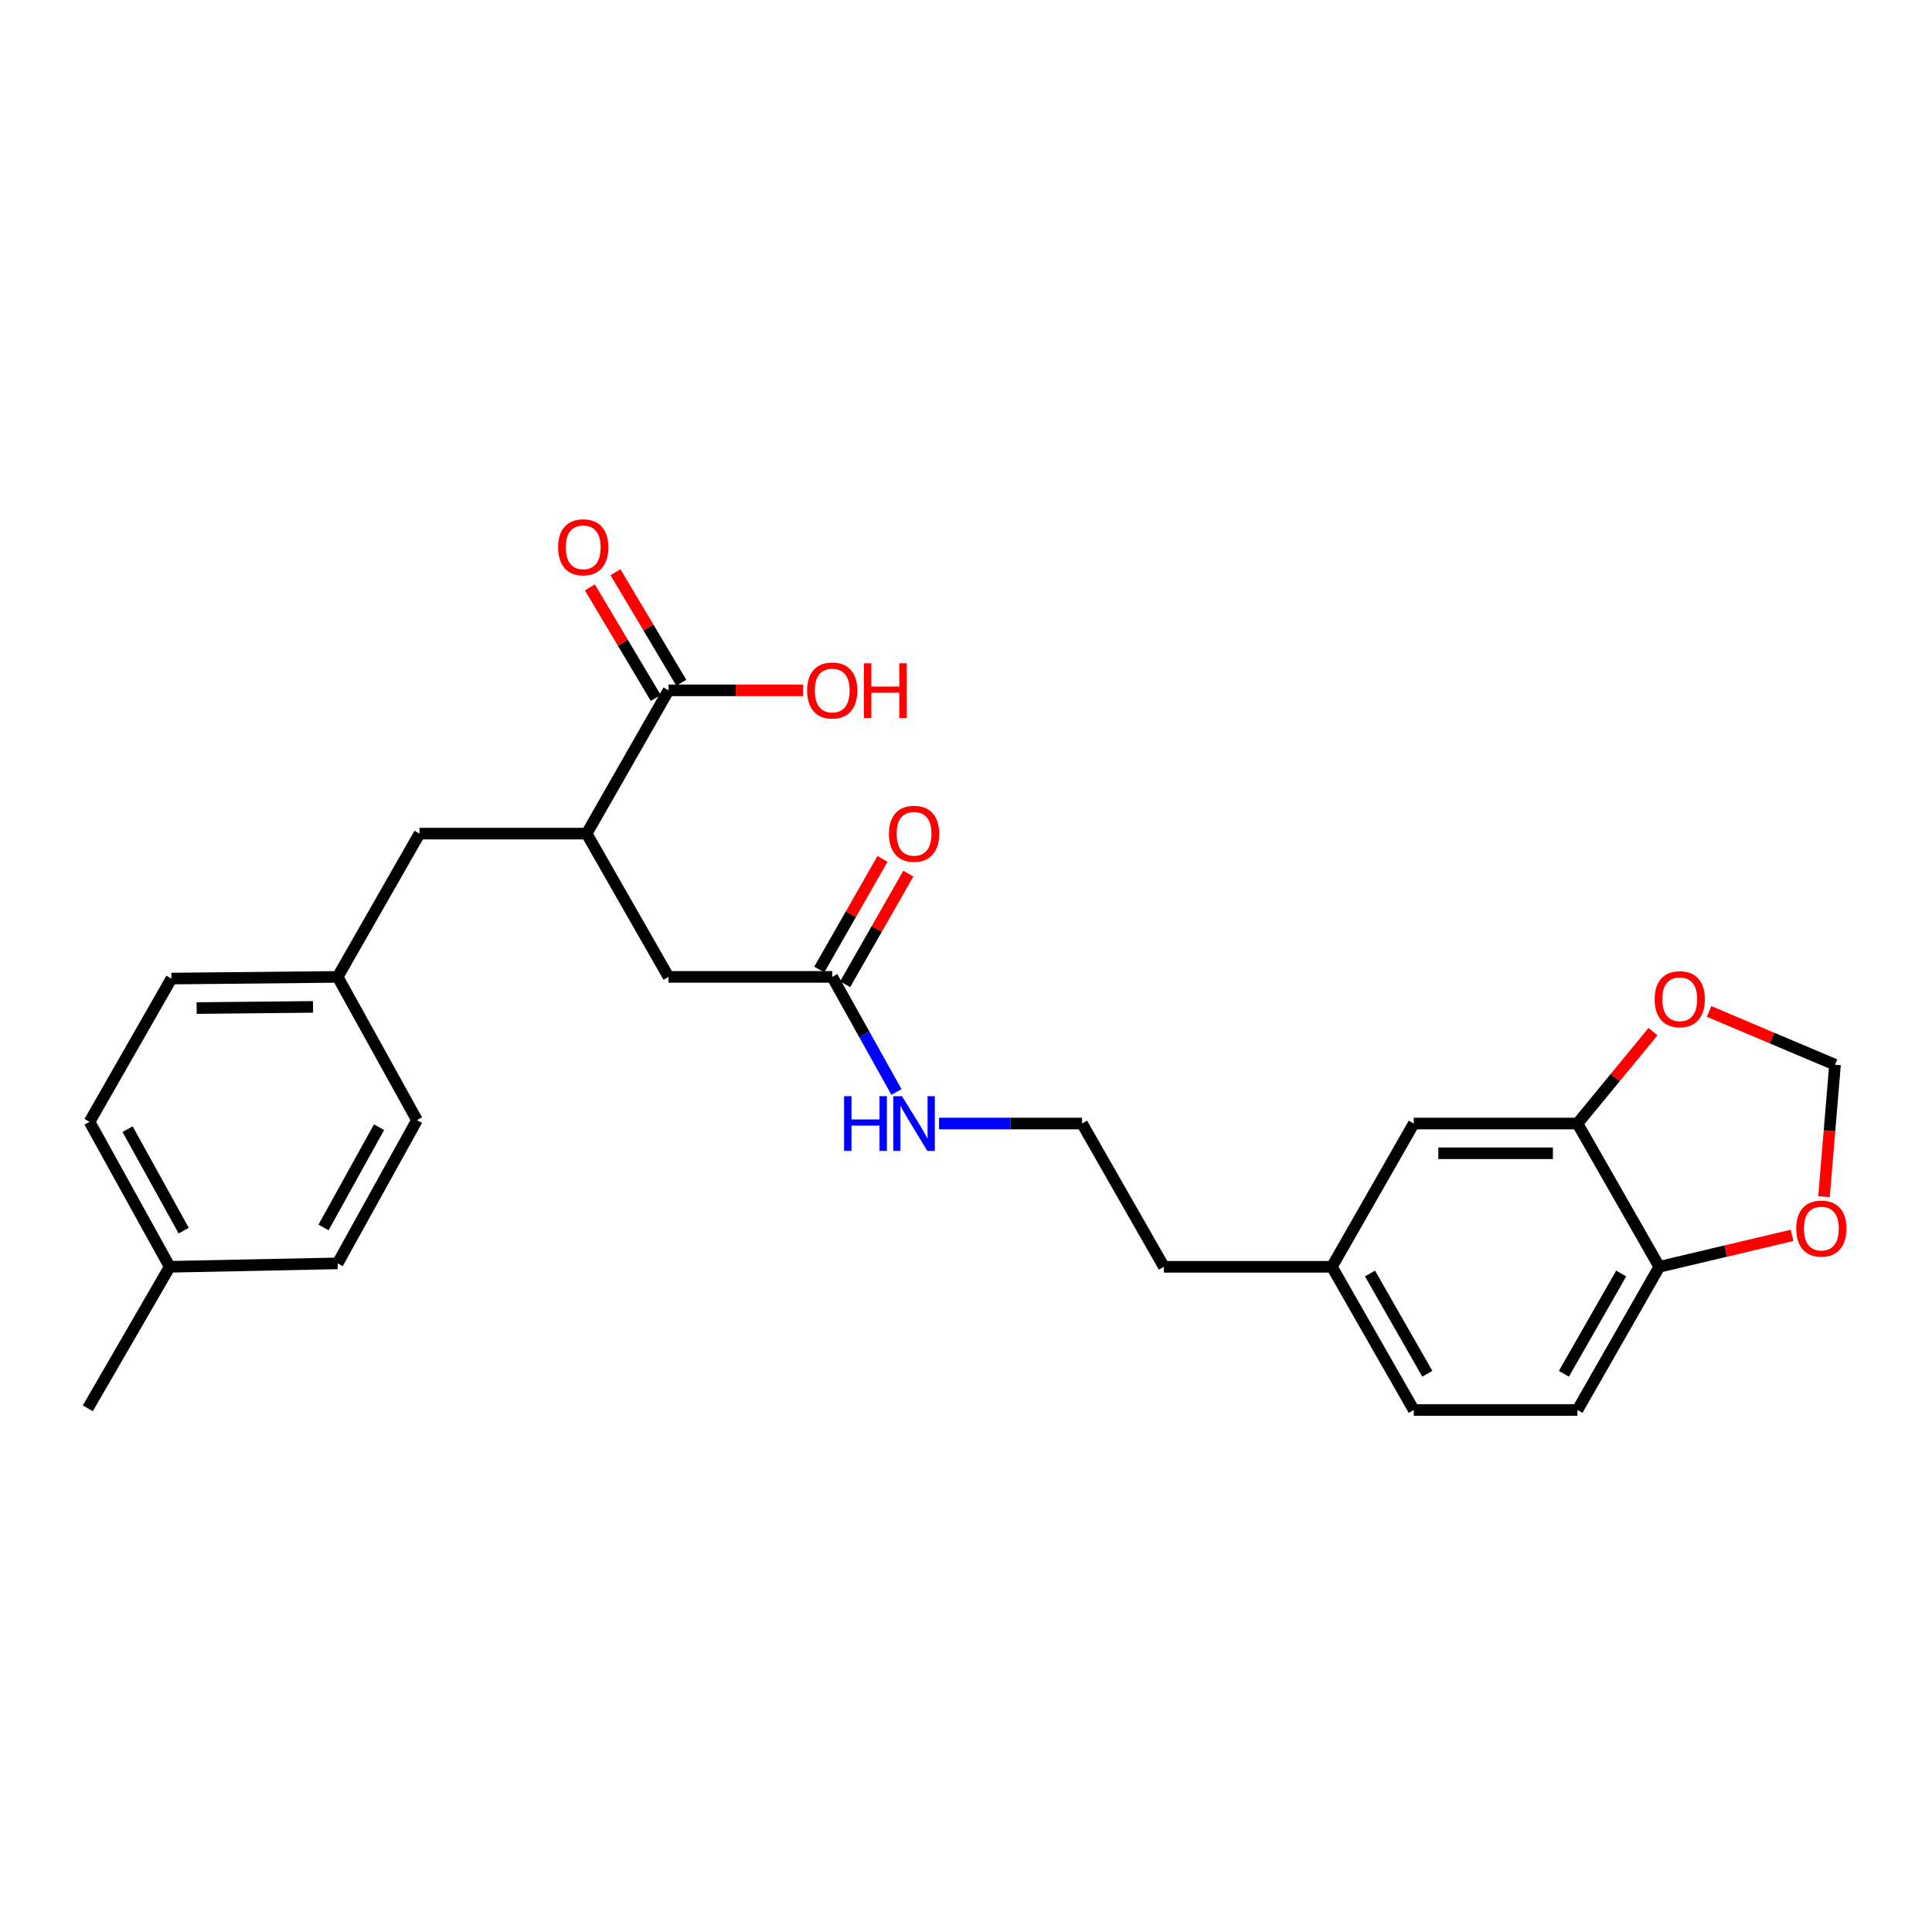 <?xml version='1.0' encoding='iso-8859-1'?>
<svg version='1.1' baseProfile='full'
              xmlns='http://www.w3.org/2000/svg'
                      xmlns:rdkit='http://www.rdkit.org/xml'
                      xmlns:xlink='http://www.w3.org/1999/xlink'
                  xml:space='preserve'
width='1000px' height='1000px' viewBox='0 0 1000 1000'>
<!-- END OF HEADER -->
<rect style='opacity:1.0;fill:#FFFFFF;stroke:none' width='1000' height='1000' x='0' y='0'> </rect>
<path class='bond-0' d='M 346.026,357.322 L 303.647,431.479' style='fill:none;fill-rule:evenodd;stroke:#000000;stroke-width:6px;stroke-linecap:butt;stroke-linejoin:miter;stroke-opacity:1' />
<path class='bond-10' d='M 352.642,353.382 L 335.605,324.775' style='fill:none;fill-rule:evenodd;stroke:#000000;stroke-width:6px;stroke-linecap:butt;stroke-linejoin:miter;stroke-opacity:1' />
<path class='bond-10' d='M 335.605,324.775 L 318.567,296.168' style='fill:none;fill-rule:evenodd;stroke:#FF0000;stroke-width:6px;stroke-linecap:butt;stroke-linejoin:miter;stroke-opacity:1' />
<path class='bond-10' d='M 339.41,361.263 L 322.372,332.656' style='fill:none;fill-rule:evenodd;stroke:#000000;stroke-width:6px;stroke-linecap:butt;stroke-linejoin:miter;stroke-opacity:1' />
<path class='bond-10' d='M 322.372,332.656 L 305.335,304.049' style='fill:none;fill-rule:evenodd;stroke:#FF0000;stroke-width:6px;stroke-linecap:butt;stroke-linejoin:miter;stroke-opacity:1' />
<path class='bond-15' d='M 346.026,357.322 L 380.833,357.322' style='fill:none;fill-rule:evenodd;stroke:#000000;stroke-width:6px;stroke-linecap:butt;stroke-linejoin:miter;stroke-opacity:1' />
<path class='bond-15' d='M 380.833,357.322 L 415.64,357.322' style='fill:none;fill-rule:evenodd;stroke:#FF0000;stroke-width:6px;stroke-linecap:butt;stroke-linejoin:miter;stroke-opacity:1' />
<path class='bond-6' d='M 303.647,431.479 L 346.026,505.636' style='fill:none;fill-rule:evenodd;stroke:#000000;stroke-width:6px;stroke-linecap:butt;stroke-linejoin:miter;stroke-opacity:1' />
<path class='bond-8' d='M 303.647,431.479 L 217.144,431.479' style='fill:none;fill-rule:evenodd;stroke:#000000;stroke-width:6px;stroke-linecap:butt;stroke-linejoin:miter;stroke-opacity:1' />
<path class='bond-1' d='M 816.49,581.538 L 731.766,581.538' style='fill:none;fill-rule:evenodd;stroke:#000000;stroke-width:6px;stroke-linecap:butt;stroke-linejoin:miter;stroke-opacity:1' />
<path class='bond-1' d='M 803.781,596.939 L 744.474,596.939' style='fill:none;fill-rule:evenodd;stroke:#000000;stroke-width:6px;stroke-linecap:butt;stroke-linejoin:miter;stroke-opacity:1' />
<path class='bond-4' d='M 816.49,581.538 L 836.044,557.746' style='fill:none;fill-rule:evenodd;stroke:#000000;stroke-width:6px;stroke-linecap:butt;stroke-linejoin:miter;stroke-opacity:1' />
<path class='bond-4' d='M 836.044,557.746 L 855.599,533.955' style='fill:none;fill-rule:evenodd;stroke:#FF0000;stroke-width:6px;stroke-linecap:butt;stroke-linejoin:miter;stroke-opacity:1' />
<path class='bond-27' d='M 816.49,581.538 L 858.851,655.695' style='fill:none;fill-rule:evenodd;stroke:#000000;stroke-width:6px;stroke-linecap:butt;stroke-linejoin:miter;stroke-opacity:1' />
<path class='bond-2' d='M 430.758,505.636 L 346.026,505.636' style='fill:none;fill-rule:evenodd;stroke:#000000;stroke-width:6px;stroke-linecap:butt;stroke-linejoin:miter;stroke-opacity:1' />
<path class='bond-11' d='M 437.445,509.456 L 453.8,480.825' style='fill:none;fill-rule:evenodd;stroke:#000000;stroke-width:6px;stroke-linecap:butt;stroke-linejoin:miter;stroke-opacity:1' />
<path class='bond-11' d='M 453.8,480.825 L 470.155,452.194' style='fill:none;fill-rule:evenodd;stroke:#FF0000;stroke-width:6px;stroke-linecap:butt;stroke-linejoin:miter;stroke-opacity:1' />
<path class='bond-11' d='M 424.072,501.816 L 440.427,473.185' style='fill:none;fill-rule:evenodd;stroke:#000000;stroke-width:6px;stroke-linecap:butt;stroke-linejoin:miter;stroke-opacity:1' />
<path class='bond-11' d='M 440.427,473.185 L 456.782,444.555' style='fill:none;fill-rule:evenodd;stroke:#FF0000;stroke-width:6px;stroke-linecap:butt;stroke-linejoin:miter;stroke-opacity:1' />
<path class='bond-13' d='M 430.758,505.636 L 447.381,535.42' style='fill:none;fill-rule:evenodd;stroke:#000000;stroke-width:6px;stroke-linecap:butt;stroke-linejoin:miter;stroke-opacity:1' />
<path class='bond-13' d='M 447.381,535.42 L 464.004,565.205' style='fill:none;fill-rule:evenodd;stroke:#0000FF;stroke-width:6px;stroke-linecap:butt;stroke-linejoin:miter;stroke-opacity:1' />
<path class='bond-3' d='M 858.851,655.695 L 816.49,729.826' style='fill:none;fill-rule:evenodd;stroke:#000000;stroke-width:6px;stroke-linecap:butt;stroke-linejoin:miter;stroke-opacity:1' />
<path class='bond-3' d='M 839.125,659.173 L 809.472,711.065' style='fill:none;fill-rule:evenodd;stroke:#000000;stroke-width:6px;stroke-linecap:butt;stroke-linejoin:miter;stroke-opacity:1' />
<path class='bond-5' d='M 858.851,655.695 L 893.212,647.556' style='fill:none;fill-rule:evenodd;stroke:#000000;stroke-width:6px;stroke-linecap:butt;stroke-linejoin:miter;stroke-opacity:1' />
<path class='bond-5' d='M 893.212,647.556 L 927.573,639.417' style='fill:none;fill-rule:evenodd;stroke:#FF0000;stroke-width:6px;stroke-linecap:butt;stroke-linejoin:miter;stroke-opacity:1' />
<path class='bond-7' d='M 884.625,523.529 L 917.21,537.308' style='fill:none;fill-rule:evenodd;stroke:#FF0000;stroke-width:6px;stroke-linecap:butt;stroke-linejoin:miter;stroke-opacity:1' />
<path class='bond-7' d='M 917.21,537.308 L 949.796,551.087' style='fill:none;fill-rule:evenodd;stroke:#000000;stroke-width:6px;stroke-linecap:butt;stroke-linejoin:miter;stroke-opacity:1' />
<path class='bond-28' d='M 944.1,619.381 L 946.948,585.234' style='fill:none;fill-rule:evenodd;stroke:#FF0000;stroke-width:6px;stroke-linecap:butt;stroke-linejoin:miter;stroke-opacity:1' />
<path class='bond-28' d='M 946.948,585.234 L 949.796,551.087' style='fill:none;fill-rule:evenodd;stroke:#000000;stroke-width:6px;stroke-linecap:butt;stroke-linejoin:miter;stroke-opacity:1' />
<path class='bond-14' d='M 217.144,431.479 L 174.765,505.636' style='fill:none;fill-rule:evenodd;stroke:#000000;stroke-width:6px;stroke-linecap:butt;stroke-linejoin:miter;stroke-opacity:1' />
<path class='bond-9' d='M 731.766,581.538 L 689.387,655.695' style='fill:none;fill-rule:evenodd;stroke:#000000;stroke-width:6px;stroke-linecap:butt;stroke-linejoin:miter;stroke-opacity:1' />
<path class='bond-12' d='M 816.49,729.826 L 731.766,729.826' style='fill:none;fill-rule:evenodd;stroke:#000000;stroke-width:6px;stroke-linecap:butt;stroke-linejoin:miter;stroke-opacity:1' />
<path class='bond-23' d='M 486.034,581.538 L 523.051,581.538' style='fill:none;fill-rule:evenodd;stroke:#0000FF;stroke-width:6px;stroke-linecap:butt;stroke-linejoin:miter;stroke-opacity:1' />
<path class='bond-23' d='M 523.051,581.538 L 560.068,581.538' style='fill:none;fill-rule:evenodd;stroke:#000000;stroke-width:6px;stroke-linecap:butt;stroke-linejoin:miter;stroke-opacity:1' />
<path class='bond-19' d='M 174.765,505.636 L 215.826,579.776' style='fill:none;fill-rule:evenodd;stroke:#000000;stroke-width:6px;stroke-linecap:butt;stroke-linejoin:miter;stroke-opacity:1' />
<path class='bond-20' d='M 174.765,505.636 L 88.723,506.509' style='fill:none;fill-rule:evenodd;stroke:#000000;stroke-width:6px;stroke-linecap:butt;stroke-linejoin:miter;stroke-opacity:1' />
<path class='bond-20' d='M 162.015,521.167 L 101.786,521.778' style='fill:none;fill-rule:evenodd;stroke:#000000;stroke-width:6px;stroke-linecap:butt;stroke-linejoin:miter;stroke-opacity:1' />
<path class='bond-16' d='M 689.387,655.695 L 602.43,655.695' style='fill:none;fill-rule:evenodd;stroke:#000000;stroke-width:6px;stroke-linecap:butt;stroke-linejoin:miter;stroke-opacity:1' />
<path class='bond-17' d='M 689.387,655.695 L 731.766,729.826' style='fill:none;fill-rule:evenodd;stroke:#000000;stroke-width:6px;stroke-linecap:butt;stroke-linejoin:miter;stroke-opacity:1' />
<path class='bond-17' d='M 709.114,659.171 L 738.78,711.063' style='fill:none;fill-rule:evenodd;stroke:#000000;stroke-width:6px;stroke-linecap:butt;stroke-linejoin:miter;stroke-opacity:1' />
<path class='bond-18' d='M 87.834,655.695 L 46.336,580.648' style='fill:none;fill-rule:evenodd;stroke:#000000;stroke-width:6px;stroke-linecap:butt;stroke-linejoin:miter;stroke-opacity:1' />
<path class='bond-18' d='M 95.087,636.985 L 66.038,584.453' style='fill:none;fill-rule:evenodd;stroke:#000000;stroke-width:6px;stroke-linecap:butt;stroke-linejoin:miter;stroke-opacity:1' />
<path class='bond-25' d='M 87.834,655.695 L 45.455,728.945' style='fill:none;fill-rule:evenodd;stroke:#000000;stroke-width:6px;stroke-linecap:butt;stroke-linejoin:miter;stroke-opacity:1' />
<path class='bond-26' d='M 87.834,655.695 L 174.765,653.915' style='fill:none;fill-rule:evenodd;stroke:#000000;stroke-width:6px;stroke-linecap:butt;stroke-linejoin:miter;stroke-opacity:1' />
<path class='bond-22' d='M 215.826,579.776 L 174.765,653.915' style='fill:none;fill-rule:evenodd;stroke:#000000;stroke-width:6px;stroke-linecap:butt;stroke-linejoin:miter;stroke-opacity:1' />
<path class='bond-22' d='M 196.194,583.435 L 167.451,635.332' style='fill:none;fill-rule:evenodd;stroke:#000000;stroke-width:6px;stroke-linecap:butt;stroke-linejoin:miter;stroke-opacity:1' />
<path class='bond-21' d='M 88.723,506.509 L 46.336,580.648' style='fill:none;fill-rule:evenodd;stroke:#000000;stroke-width:6px;stroke-linecap:butt;stroke-linejoin:miter;stroke-opacity:1' />
<path class='bond-24' d='M 560.068,581.538 L 602.43,655.695' style='fill:none;fill-rule:evenodd;stroke:#000000;stroke-width:6px;stroke-linecap:butt;stroke-linejoin:miter;stroke-opacity:1' />
<path  class='atom-5' d='M 856.444 517.19
Q 856.444 510.39, 859.804 506.59
Q 863.164 502.79, 869.444 502.79
Q 875.724 502.79, 879.084 506.59
Q 882.444 510.39, 882.444 517.19
Q 882.444 524.07, 879.044 527.99
Q 875.644 531.87, 869.444 531.87
Q 863.204 531.87, 859.804 527.99
Q 856.444 524.11, 856.444 517.19
M 869.444 528.67
Q 873.764 528.67, 876.084 525.79
Q 878.444 522.87, 878.444 517.19
Q 878.444 511.63, 876.084 508.83
Q 873.764 505.99, 869.444 505.99
Q 865.124 505.99, 862.764 508.79
Q 860.444 511.59, 860.444 517.19
Q 860.444 522.91, 862.764 525.79
Q 865.124 528.67, 869.444 528.67
' fill='#FF0000'/>
<path  class='atom-6' d='M 929.728 635.907
Q 929.728 629.107, 933.088 625.307
Q 936.448 621.507, 942.728 621.507
Q 949.008 621.507, 952.368 625.307
Q 955.728 629.107, 955.728 635.907
Q 955.728 642.787, 952.328 646.707
Q 948.928 650.587, 942.728 650.587
Q 936.488 650.587, 933.088 646.707
Q 929.728 642.827, 929.728 635.907
M 942.728 647.387
Q 947.048 647.387, 949.368 644.507
Q 951.728 641.587, 951.728 635.907
Q 951.728 630.347, 949.368 627.547
Q 947.048 624.707, 942.728 624.707
Q 938.408 624.707, 936.048 627.507
Q 933.728 630.307, 933.728 635.907
Q 933.728 641.627, 936.048 644.507
Q 938.408 647.387, 942.728 647.387
' fill='#FF0000'/>
<path  class='atom-11' d='M 288.876 283.271
Q 288.876 276.471, 292.236 272.671
Q 295.596 268.871, 301.876 268.871
Q 308.156 268.871, 311.516 272.671
Q 314.876 276.471, 314.876 283.271
Q 314.876 290.151, 311.476 294.071
Q 308.076 297.951, 301.876 297.951
Q 295.636 297.951, 292.236 294.071
Q 288.876 290.191, 288.876 283.271
M 301.876 294.751
Q 306.196 294.751, 308.516 291.871
Q 310.876 288.951, 310.876 283.271
Q 310.876 277.711, 308.516 274.911
Q 306.196 272.071, 301.876 272.071
Q 297.556 272.071, 295.196 274.871
Q 292.876 277.671, 292.876 283.271
Q 292.876 288.991, 295.196 291.871
Q 297.556 294.751, 301.876 294.751
' fill='#FF0000'/>
<path  class='atom-12' d='M 460.12 431.559
Q 460.12 424.759, 463.48 420.959
Q 466.84 417.159, 473.12 417.159
Q 479.4 417.159, 482.76 420.959
Q 486.12 424.759, 486.12 431.559
Q 486.12 438.439, 482.72 442.359
Q 479.32 446.239, 473.12 446.239
Q 466.88 446.239, 463.48 442.359
Q 460.12 438.479, 460.12 431.559
M 473.12 443.039
Q 477.44 443.039, 479.76 440.159
Q 482.12 437.239, 482.12 431.559
Q 482.12 425.999, 479.76 423.199
Q 477.44 420.359, 473.12 420.359
Q 468.8 420.359, 466.44 423.159
Q 464.12 425.959, 464.12 431.559
Q 464.12 437.279, 466.44 440.159
Q 468.8 443.039, 473.12 443.039
' fill='#FF0000'/>
<path  class='atom-14' d='M 436.9 567.378
L 440.74 567.378
L 440.74 579.418
L 455.22 579.418
L 455.22 567.378
L 459.06 567.378
L 459.06 595.698
L 455.22 595.698
L 455.22 582.618
L 440.74 582.618
L 440.74 595.698
L 436.9 595.698
L 436.9 567.378
' fill='#0000FF'/>
<path  class='atom-14' d='M 466.86 567.378
L 476.14 582.378
Q 477.06 583.858, 478.54 586.538
Q 480.02 589.218, 480.1 589.378
L 480.1 567.378
L 483.86 567.378
L 483.86 595.698
L 479.98 595.698
L 470.02 579.298
Q 468.86 577.378, 467.62 575.178
Q 466.42 572.978, 466.06 572.298
L 466.06 595.698
L 462.38 595.698
L 462.38 567.378
L 466.86 567.378
' fill='#0000FF'/>
<path  class='atom-16' d='M 417.758 357.402
Q 417.758 350.602, 421.118 346.802
Q 424.478 343.002, 430.758 343.002
Q 437.038 343.002, 440.398 346.802
Q 443.758 350.602, 443.758 357.402
Q 443.758 364.282, 440.358 368.202
Q 436.958 372.082, 430.758 372.082
Q 424.518 372.082, 421.118 368.202
Q 417.758 364.322, 417.758 357.402
M 430.758 368.882
Q 435.078 368.882, 437.398 366.002
Q 439.758 363.082, 439.758 357.402
Q 439.758 351.842, 437.398 349.042
Q 435.078 346.202, 430.758 346.202
Q 426.438 346.202, 424.078 349.002
Q 421.758 351.802, 421.758 357.402
Q 421.758 363.122, 424.078 366.002
Q 426.438 368.882, 430.758 368.882
' fill='#FF0000'/>
<path  class='atom-16' d='M 447.158 343.322
L 450.998 343.322
L 450.998 355.362
L 465.478 355.362
L 465.478 343.322
L 469.318 343.322
L 469.318 371.642
L 465.478 371.642
L 465.478 358.562
L 450.998 358.562
L 450.998 371.642
L 447.158 371.642
L 447.158 343.322
' fill='#FF0000'/>
</svg>

